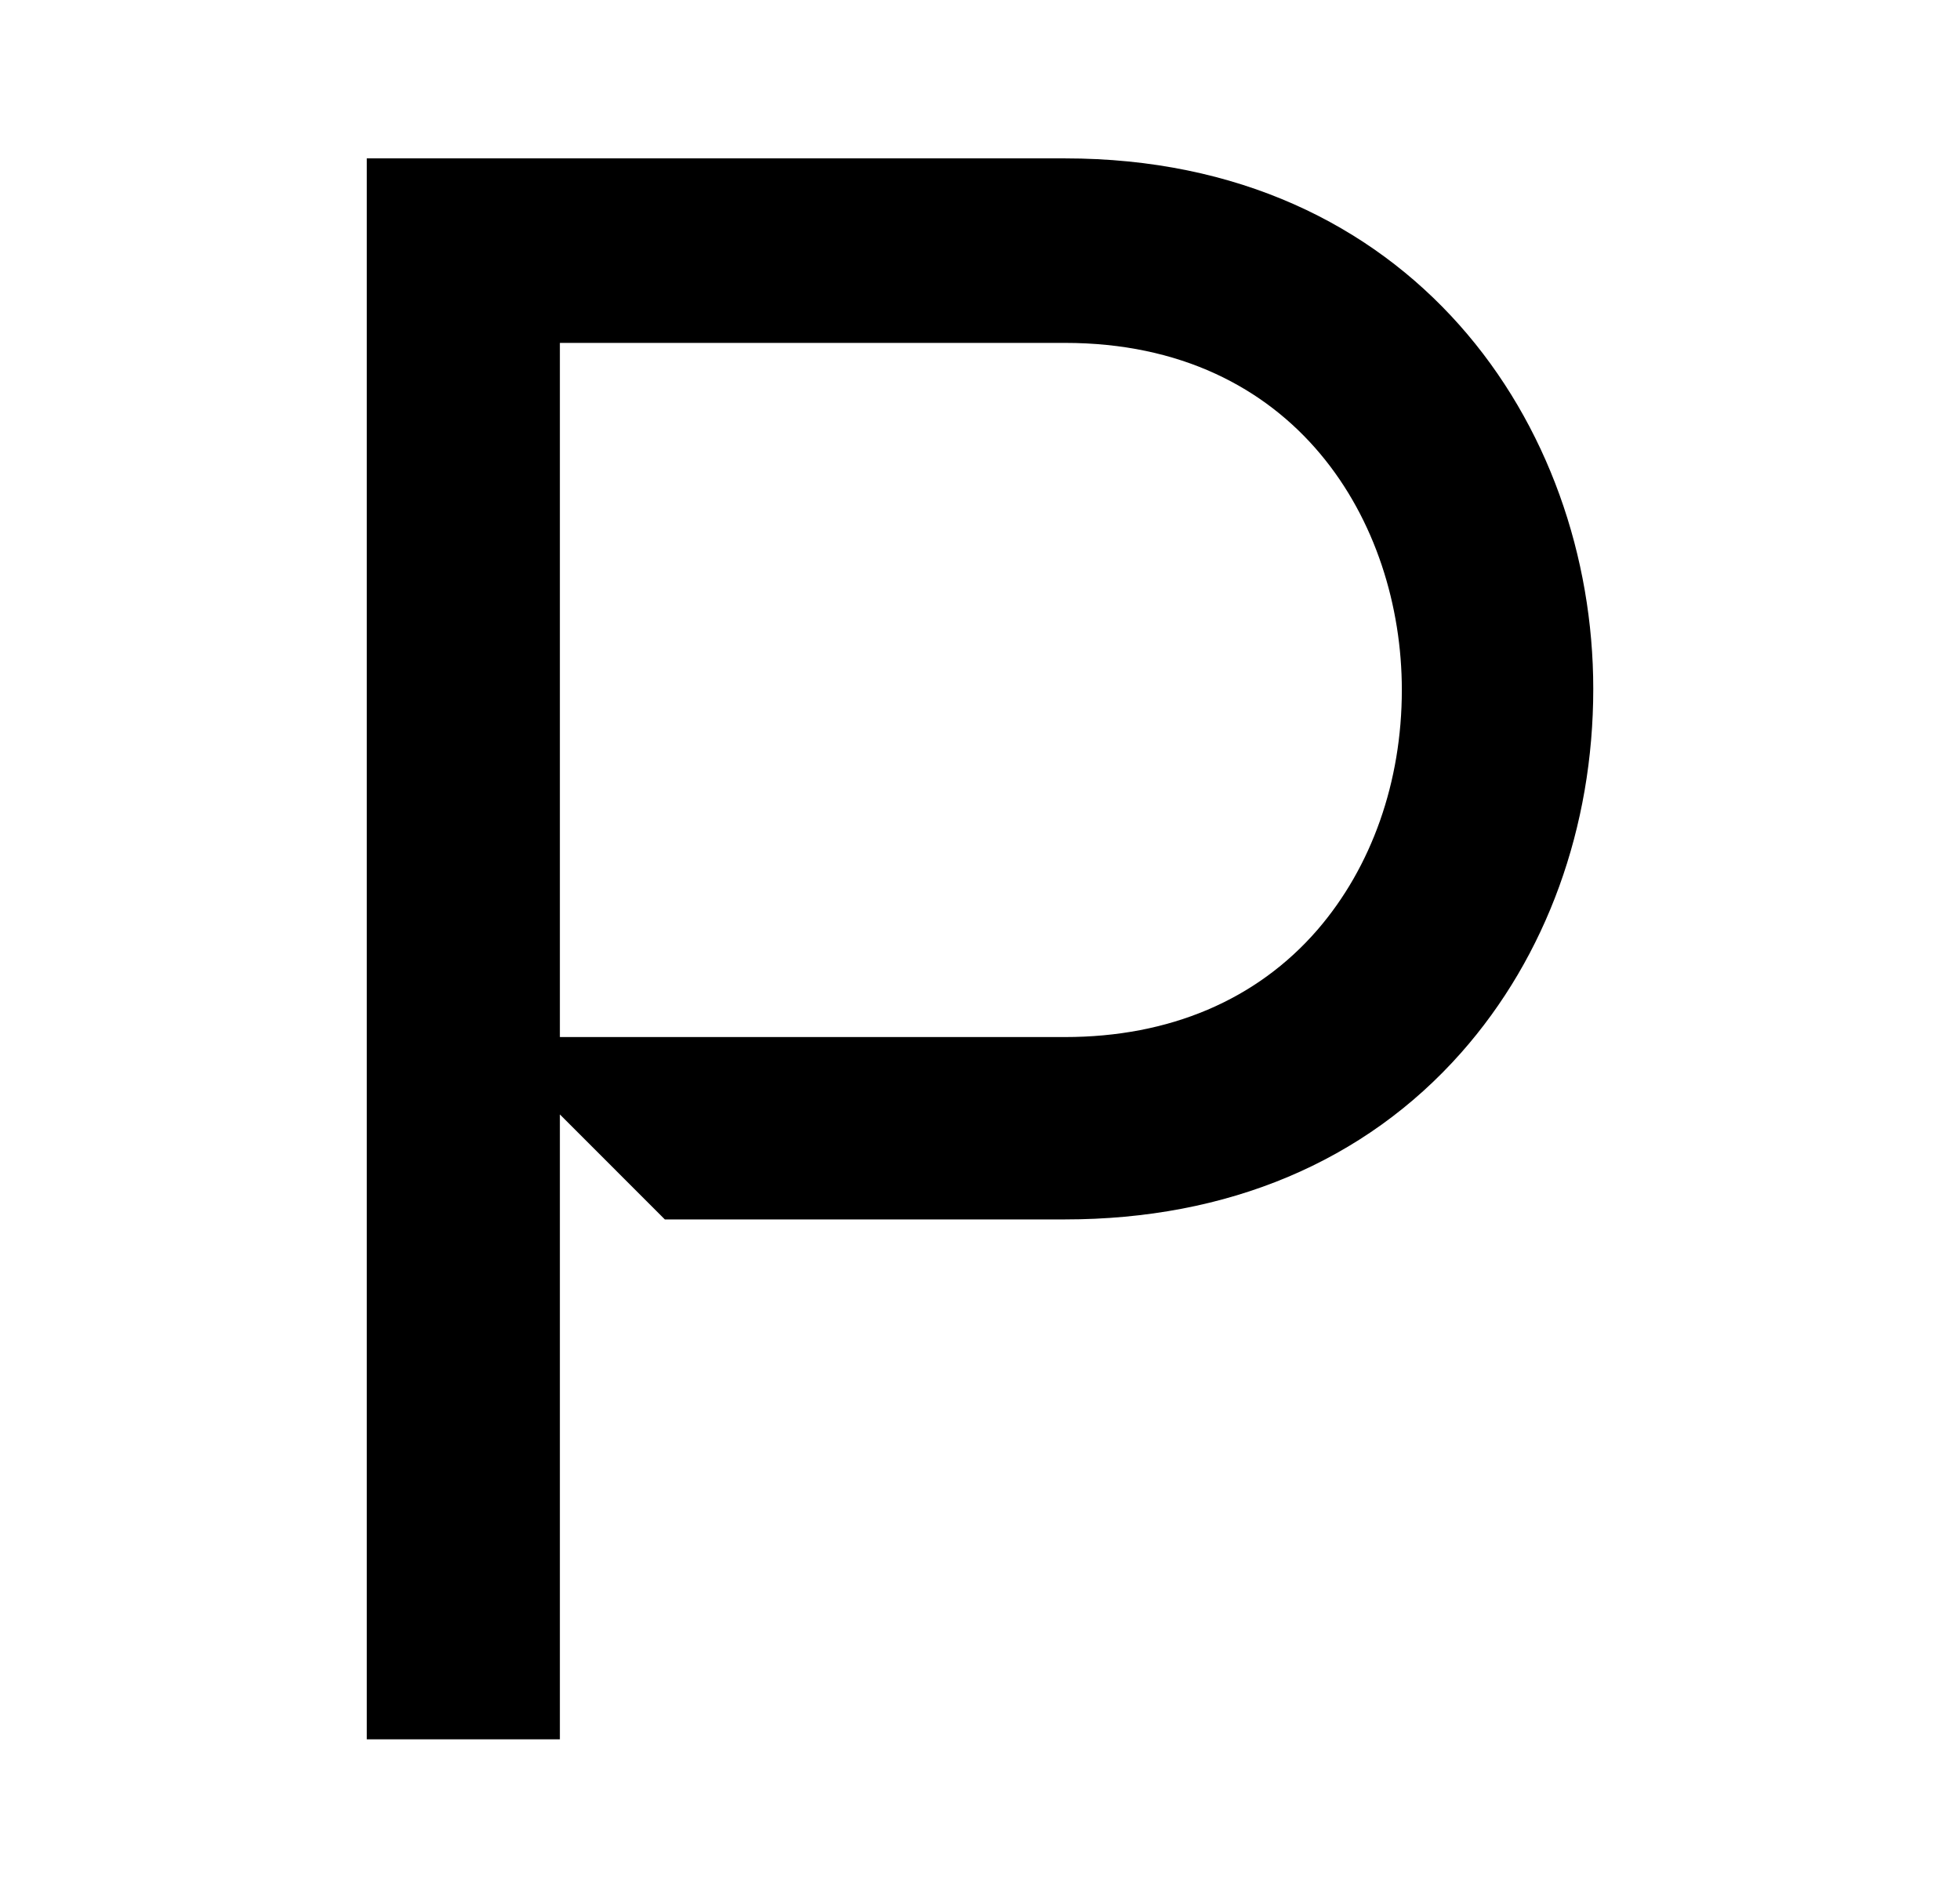 <svg width="63" height="61" viewBox="0 0 63 61" fill="none" xmlns="http://www.w3.org/2000/svg">
<path d="M42.345 29.89C40.392 32.144 37.588 33.335 34.23 33.335H17.996V11.022H34.23C41.668 11.022 45.059 16.805 45.059 22.178C45.059 25.128 44.092 27.867 42.345 29.89ZM34.23 5.091H11.789V55.909H17.996V39.247V35.822L21.37 39.197H34.23C39.459 39.197 43.865 37.344 46.967 33.837C49.705 30.742 51.212 26.59 51.212 22.144C51.212 13.67 45.381 5.091 34.23 5.091Z" fill="black"/>
</svg>
